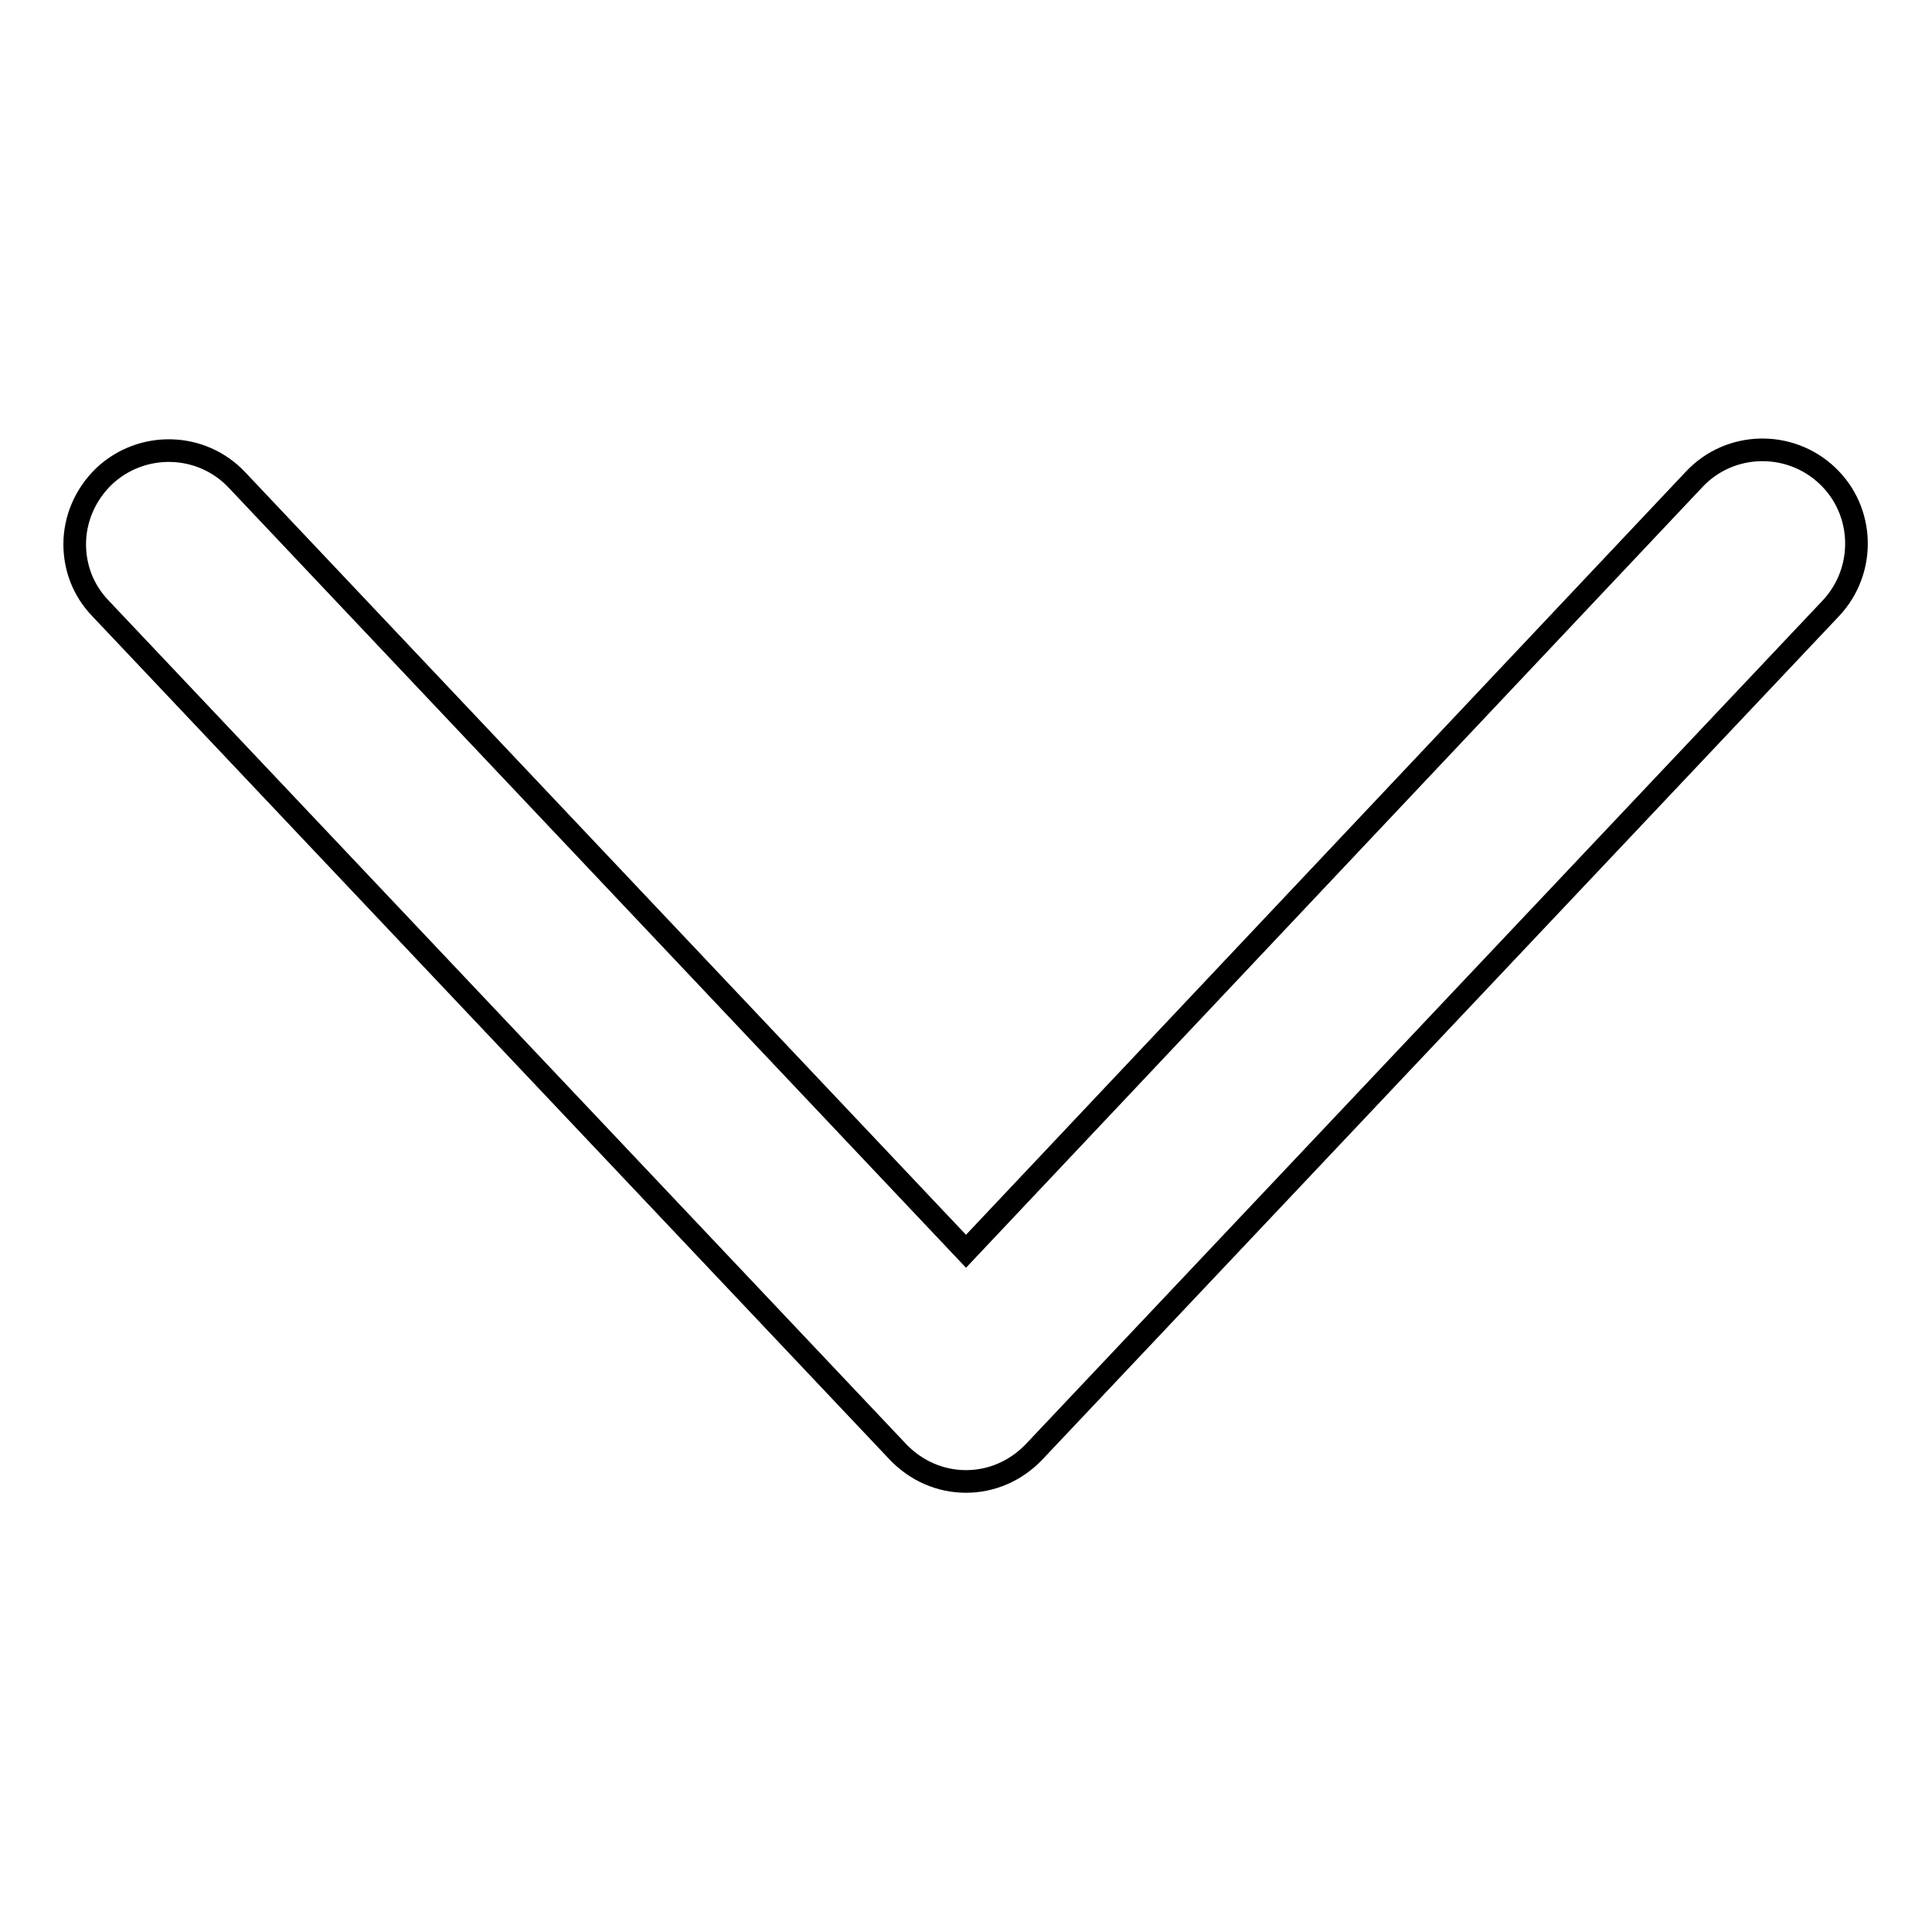 <?xml version="1.0" encoding="utf-8"?>
<!-- Svg Vector Icons : http://www.onlinewebfonts.com/icon -->
<!DOCTYPE svg PUBLIC "-//W3C//DTD SVG 1.1//EN" "http://www.w3.org/Graphics/SVG/1.1/DTD/svg11.dtd">
<svg version="1.1" xmlns="http://www.w3.org/2000/svg" xmlns:xlink="http://www.w3.org/1999/xlink" x="0px" y="0px" viewBox="0 0 256 256" enable-background="new 0 0 256 256" xml:space="preserve">
<g> <path stroke-width="3" fill-opacity="0" stroke="#000000"  d="M242.6,80.6c4.7-5,4.5-12.9-0.5-17.6c-5-4.7-12.9-4.5-17.6,0.5L128,165.8L31.4,63.6 c-4.7-5-12.6-5.2-17.6-0.5c-2.6,2.5-3.9,5.8-3.9,9c0,3.1,1.1,6.1,3.4,8.5L119,192.4c2.4,2.5,5.6,3.9,9,3.9c3.4,0,6.6-1.4,9-3.9 L242.6,80.6z"/></g>
</svg>